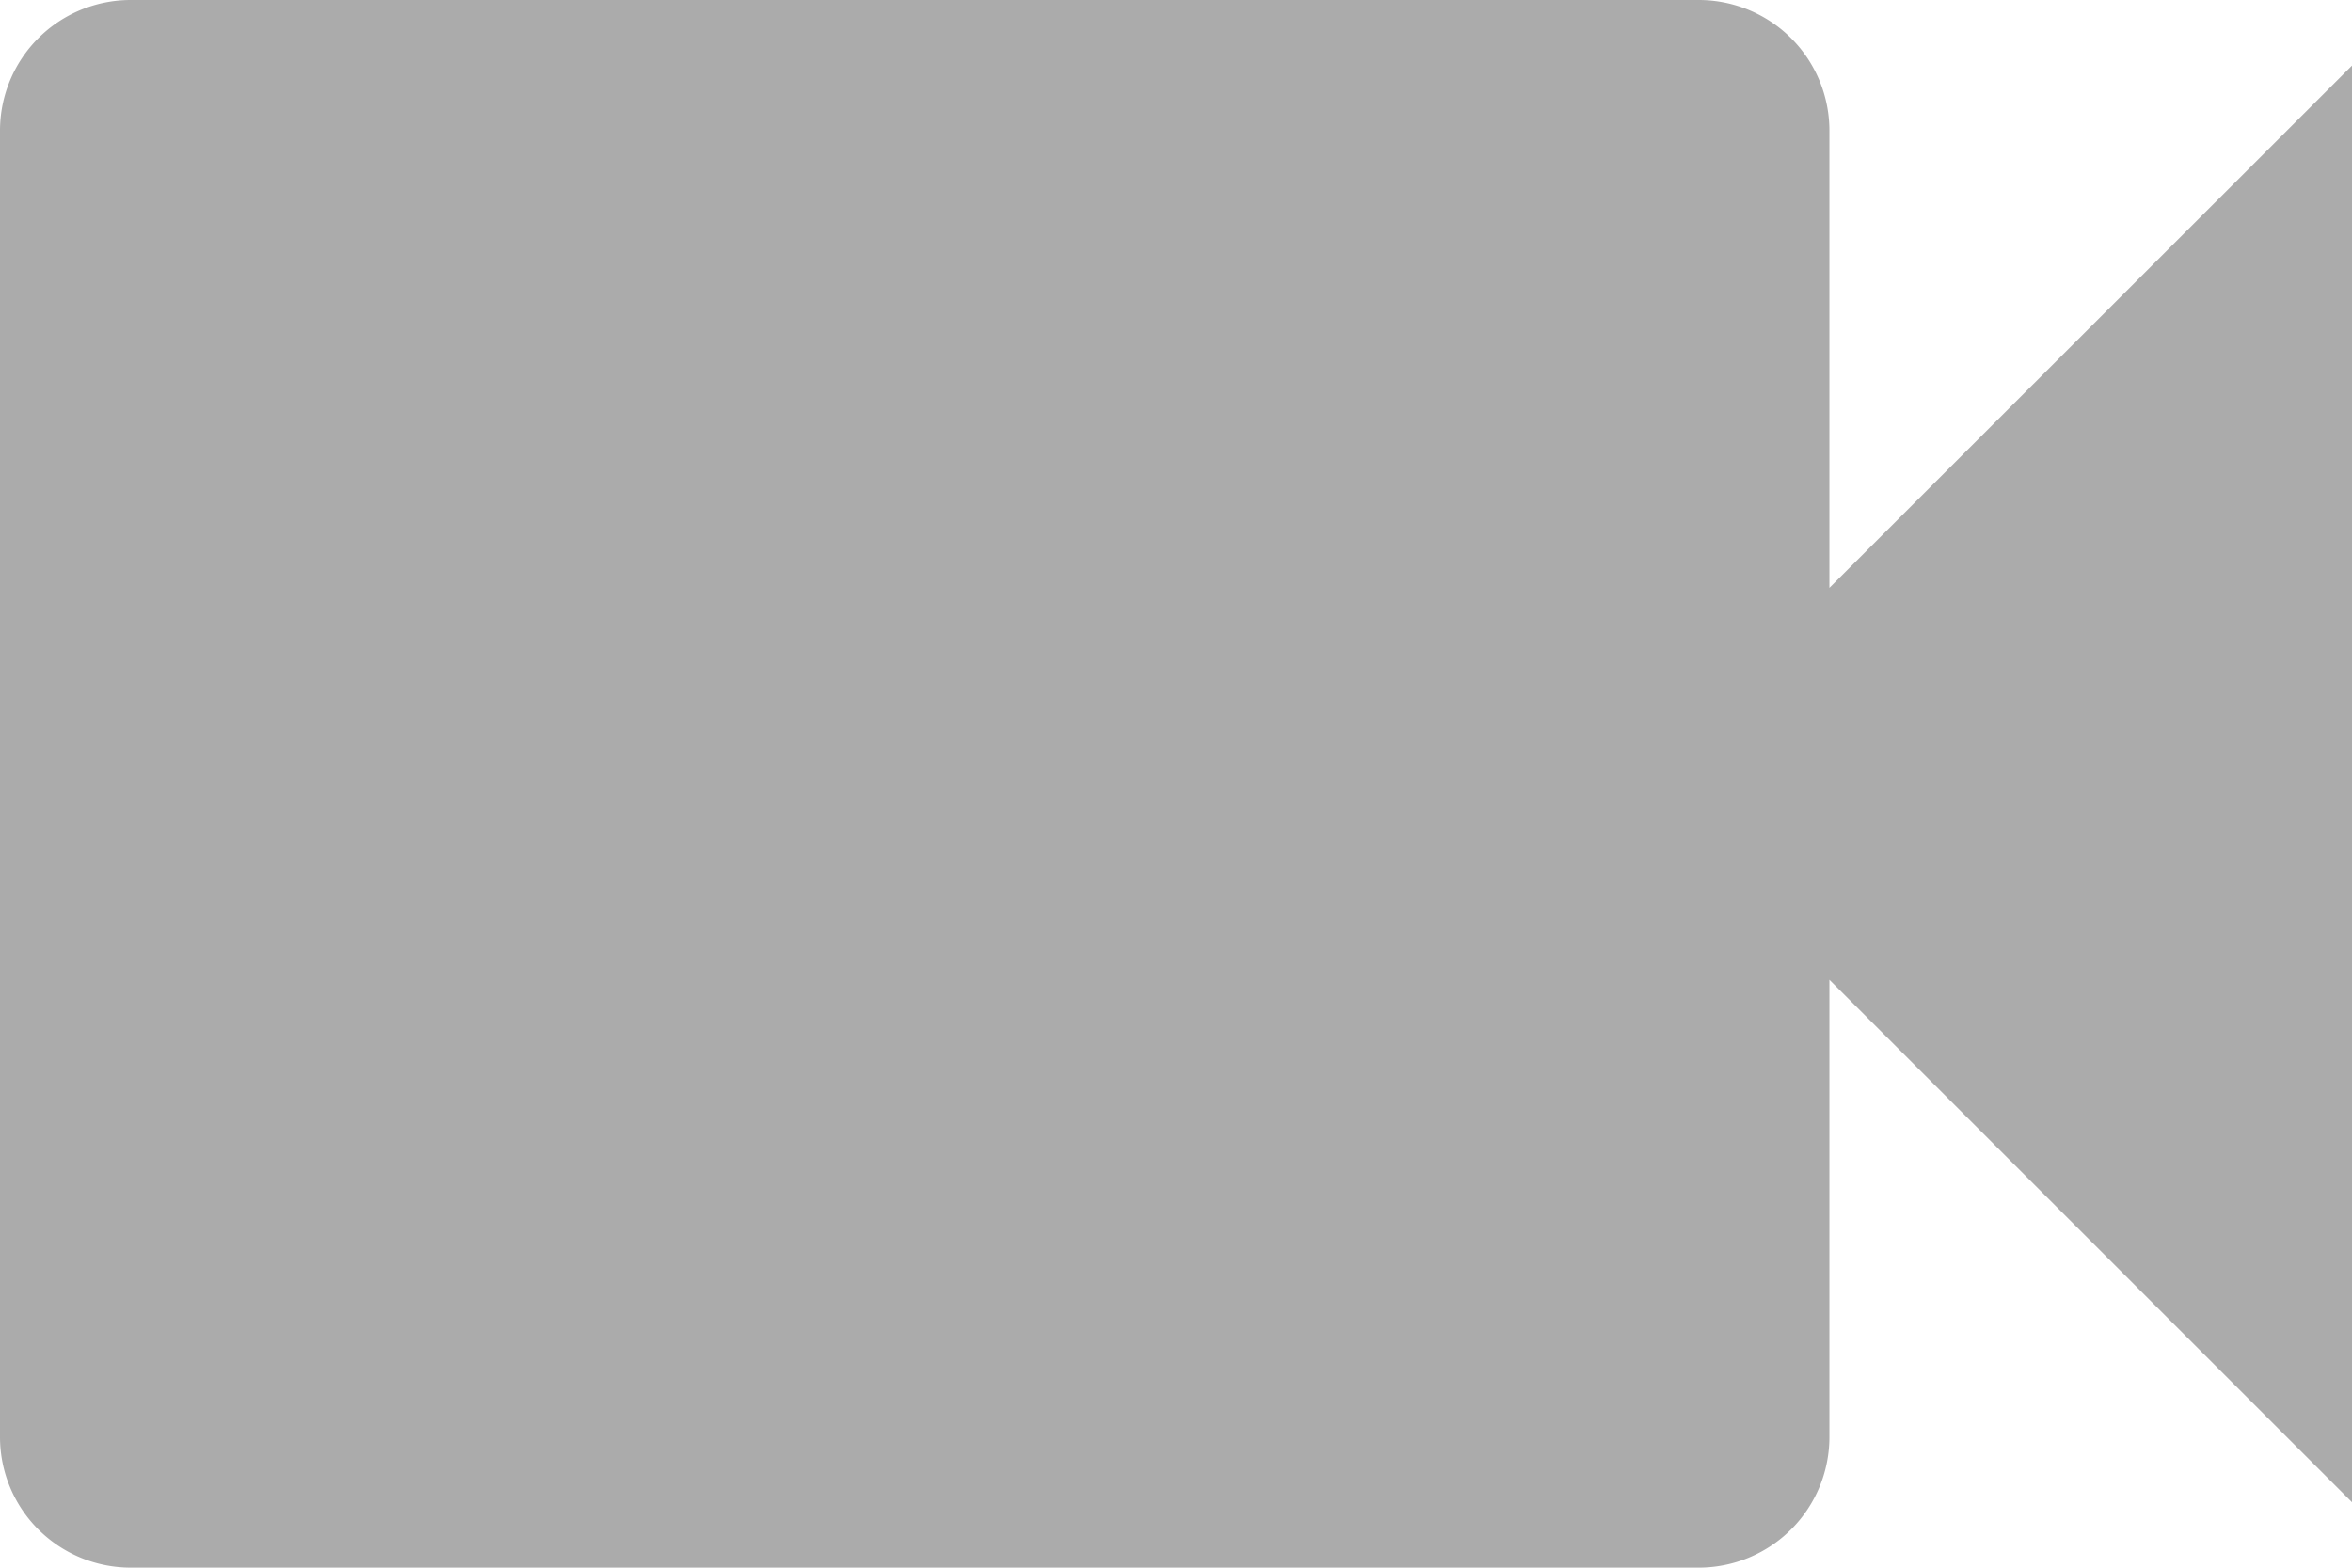 <svg xmlns="http://www.w3.org/2000/svg" width="13.124" height="8.75" viewBox="0 0 13.124 8.75">
  <path id="video" d="M13.208,9.281V6.729A.729.729,0,0,0,12.479,6H3.729A.729.729,0,0,0,3,6.729V14.02a.729.729,0,0,0,.729.729h8.75a.729.729,0,0,0,.729-.729V11.468l2.917,2.917V6.365Z" transform="translate(-3 -6)" fill="#ababab"/>
</svg>
